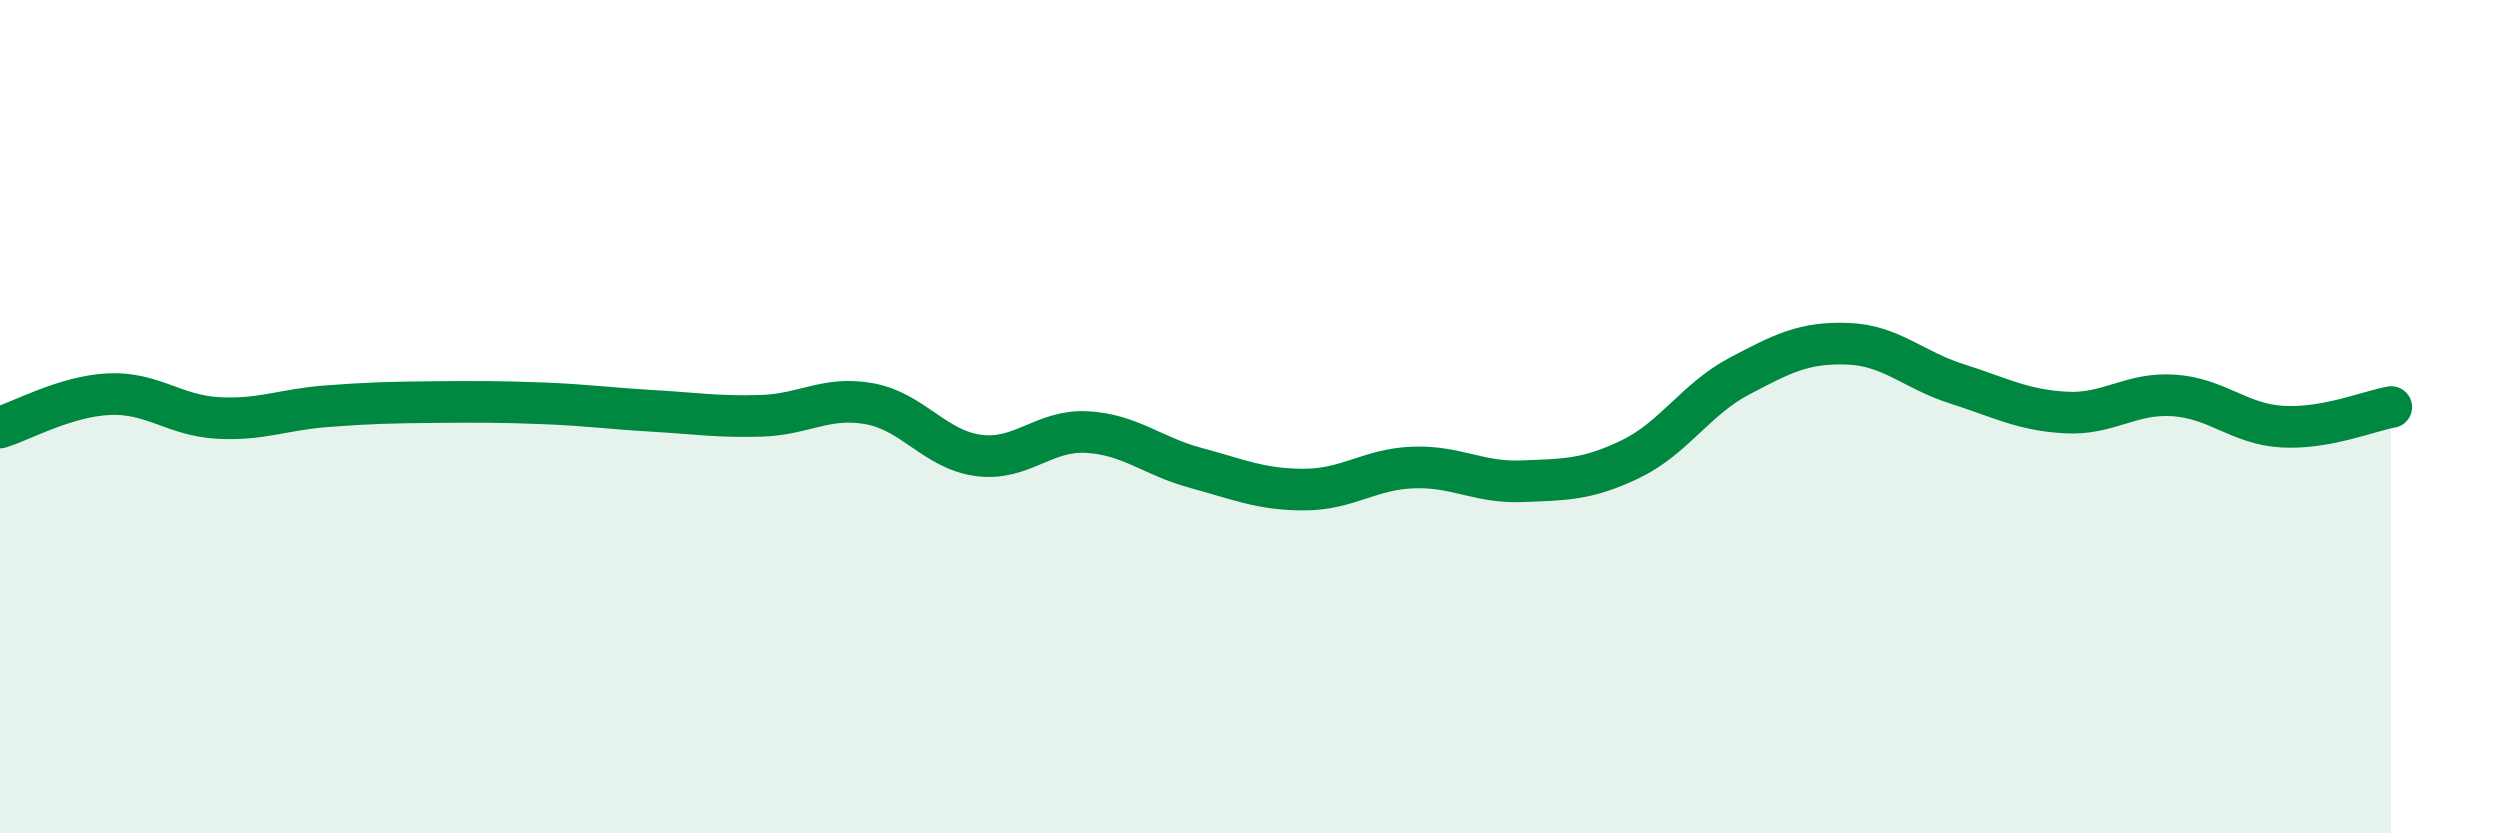 
    <svg width="60" height="20" viewBox="0 0 60 20" xmlns="http://www.w3.org/2000/svg">
      <path
        d="M 0,10.26 C 0.52,10.1 1.57,9.51 2.61,9.46 C 3.65,9.41 4.18,9.97 5.22,10.03 C 6.26,10.09 6.79,9.83 7.83,9.75 C 8.87,9.67 9.39,9.66 10.43,9.65 C 11.47,9.64 12,9.64 13.04,9.68 C 14.08,9.72 14.61,9.8 15.65,9.86 C 16.69,9.92 17.22,10.01 18.26,9.98 C 19.3,9.95 19.83,9.5 20.87,9.69 C 21.91,9.88 22.44,10.79 23.48,10.93 C 24.52,11.07 25.05,10.31 26.09,10.37 C 27.13,10.43 27.66,10.95 28.7,11.23 C 29.74,11.51 30.26,11.75 31.3,11.75 C 32.34,11.75 32.87,11.26 33.91,11.22 C 34.95,11.18 35.48,11.59 36.52,11.55 C 37.56,11.51 38.09,11.52 39.13,11.02 C 40.17,10.52 40.7,9.58 41.74,9.03 C 42.78,8.48 43.31,8.21 44.35,8.25 C 45.39,8.29 45.92,8.88 46.96,9.21 C 48,9.54 48.53,9.84 49.57,9.9 C 50.61,9.96 51.13,9.42 52.17,9.49 C 53.21,9.56 53.74,10.18 54.78,10.24 C 55.82,10.3 56.87,9.86 57.39,9.77L57.39 20L0 20Z"
        fill="#008740"
        opacity="0.1"
        stroke-linecap="round"
        stroke-linejoin="round"
      />
      <path
        d="M 0,10.26 C 0.52,10.1 1.57,9.51 2.61,9.46 C 3.65,9.41 4.18,9.97 5.22,10.03 C 6.26,10.09 6.79,9.83 7.83,9.75 C 8.87,9.67 9.39,9.66 10.43,9.65 C 11.47,9.64 12,9.64 13.04,9.68 C 14.08,9.72 14.61,9.8 15.65,9.86 C 16.69,9.92 17.22,10.01 18.26,9.98 C 19.3,9.95 19.83,9.5 20.87,9.69 C 21.91,9.88 22.44,10.79 23.48,10.93 C 24.52,11.07 25.05,10.31 26.09,10.37 C 27.13,10.43 27.66,10.95 28.7,11.23 C 29.74,11.51 30.26,11.75 31.3,11.75 C 32.34,11.75 32.87,11.26 33.91,11.22 C 34.95,11.18 35.48,11.59 36.52,11.55 C 37.56,11.51 38.09,11.52 39.13,11.02 C 40.17,10.52 40.7,9.58 41.74,9.03 C 42.78,8.48 43.31,8.21 44.35,8.25 C 45.39,8.29 45.92,8.88 46.96,9.21 C 48,9.54 48.53,9.84 49.57,9.9 C 50.61,9.96 51.13,9.42 52.17,9.49 C 53.21,9.56 53.74,10.18 54.78,10.24 C 55.82,10.3 56.87,9.86 57.39,9.77"
        stroke="#008740"
        stroke-width="1"
        fill="none"
        stroke-linecap="round"
        stroke-linejoin="round"
      />
    </svg>
  